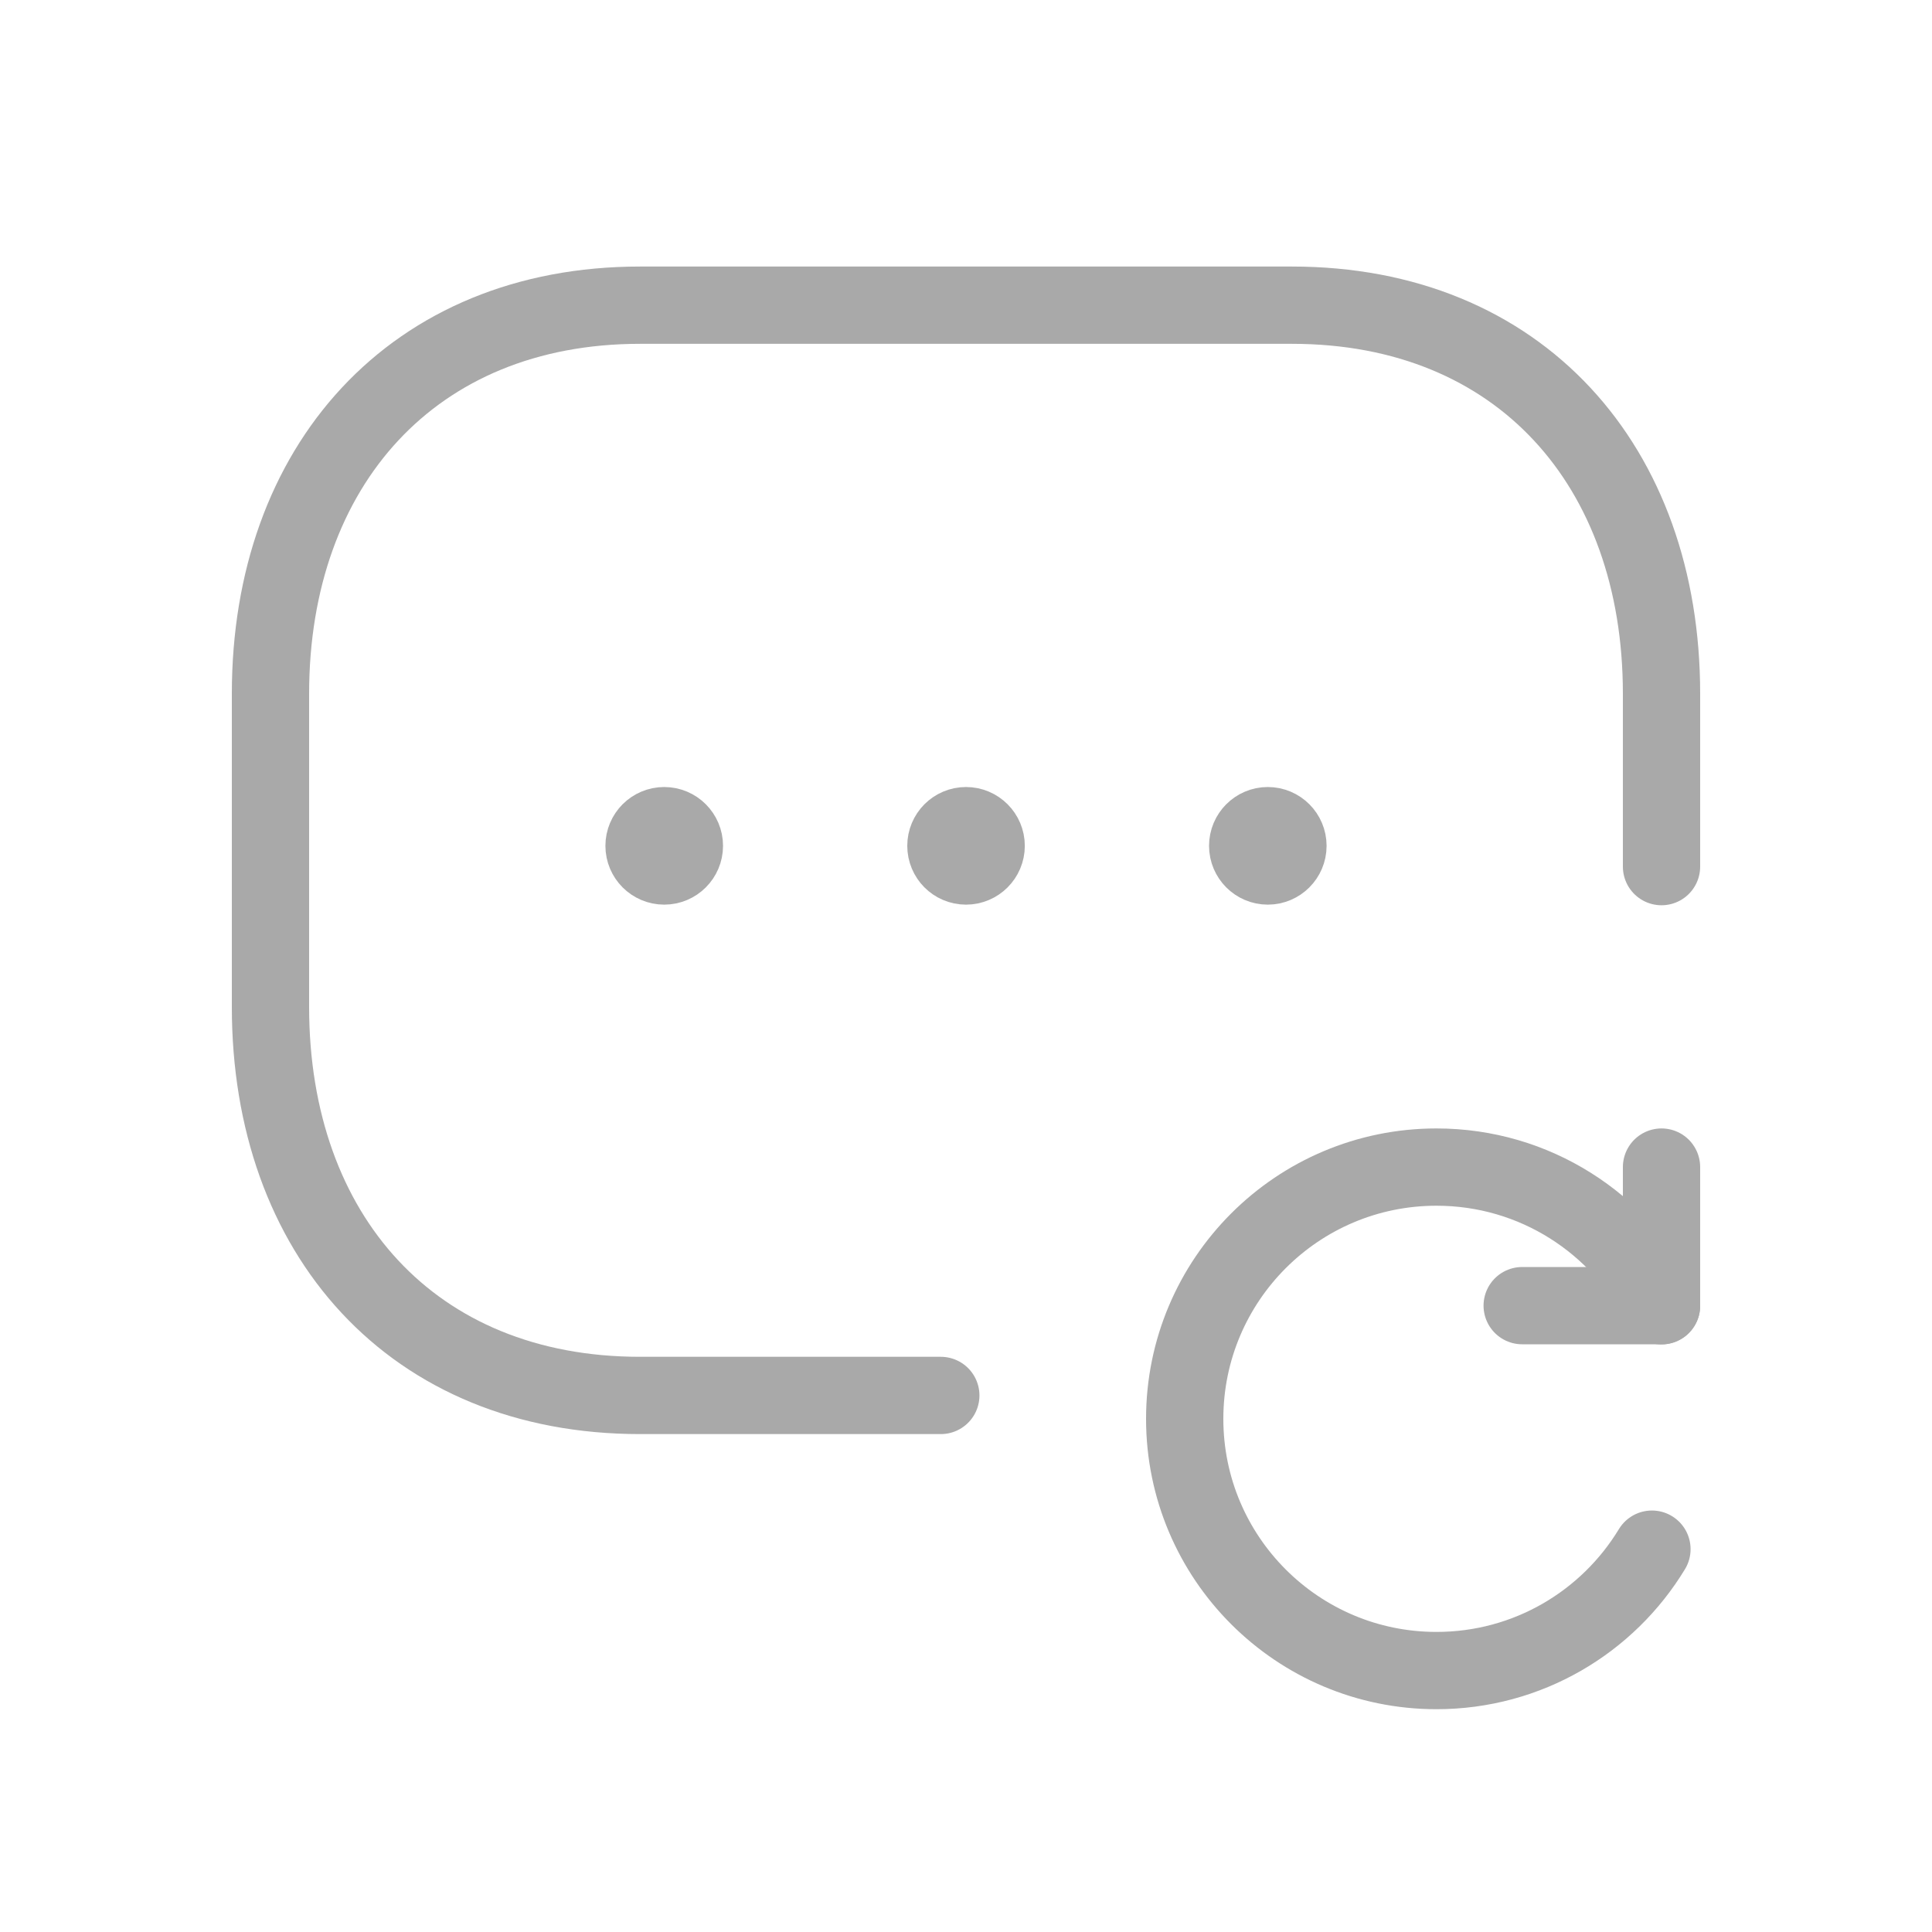 <svg width="25" height="25" viewBox="0 0 25 25" fill="none" xmlns="http://www.w3.org/2000/svg">
<path d="M21.5 11.214V8.976C21.5 6.031 19.665 3.949 16.717 3.949H8.282C5.343 3.949 3.5 6.031 3.5 8.976V13.031C3.5 15.976 5.334 18.057 8.282 18.057H12.174" stroke="#A9A9A9" stroke-linecap="round" stroke-linejoin="round"/>
<path d="M21.376 20.046C20.805 20.988 19.77 21.617 18.588 21.617C16.789 21.617 15.33 20.159 15.33 18.36C15.33 16.56 16.789 15.102 18.588 15.102C19.861 15.102 20.964 15.832 21.5 16.897" stroke="#A9A9A9" stroke-linecap="round" stroke-linejoin="round"/>
<path d="M19.697 16.895H21.5V15.102" stroke="#A9A9A9" stroke-linecap="round" stroke-linejoin="round"/>
<path d="M12.499 10.959V10.895M12.24 10.945C12.24 10.801 12.356 10.684 12.5 10.684C12.644 10.684 12.761 10.801 12.761 10.945C12.761 11.089 12.644 11.206 12.5 11.206C12.356 11.206 12.24 11.089 12.24 10.945Z" stroke="#A9A9A9" stroke-linecap="round" stroke-linejoin="round"/>
<path d="M16.404 10.959V10.895M16.145 10.945C16.145 10.801 16.262 10.684 16.405 10.684C16.549 10.684 16.666 10.801 16.666 10.945C16.666 11.089 16.549 11.206 16.405 11.206C16.262 11.206 16.145 11.089 16.145 10.945Z" stroke="#A9A9A9" stroke-linecap="round" stroke-linejoin="round"/>
<path d="M8.594 10.959V10.895M8.334 10.945C8.334 10.801 8.451 10.684 8.595 10.684C8.739 10.684 8.856 10.801 8.856 10.945C8.856 11.089 8.739 11.206 8.595 11.206C8.451 11.206 8.334 11.089 8.334 10.945Z" stroke="#A9A9A9" stroke-linecap="round" stroke-linejoin="round"/>
</svg>
